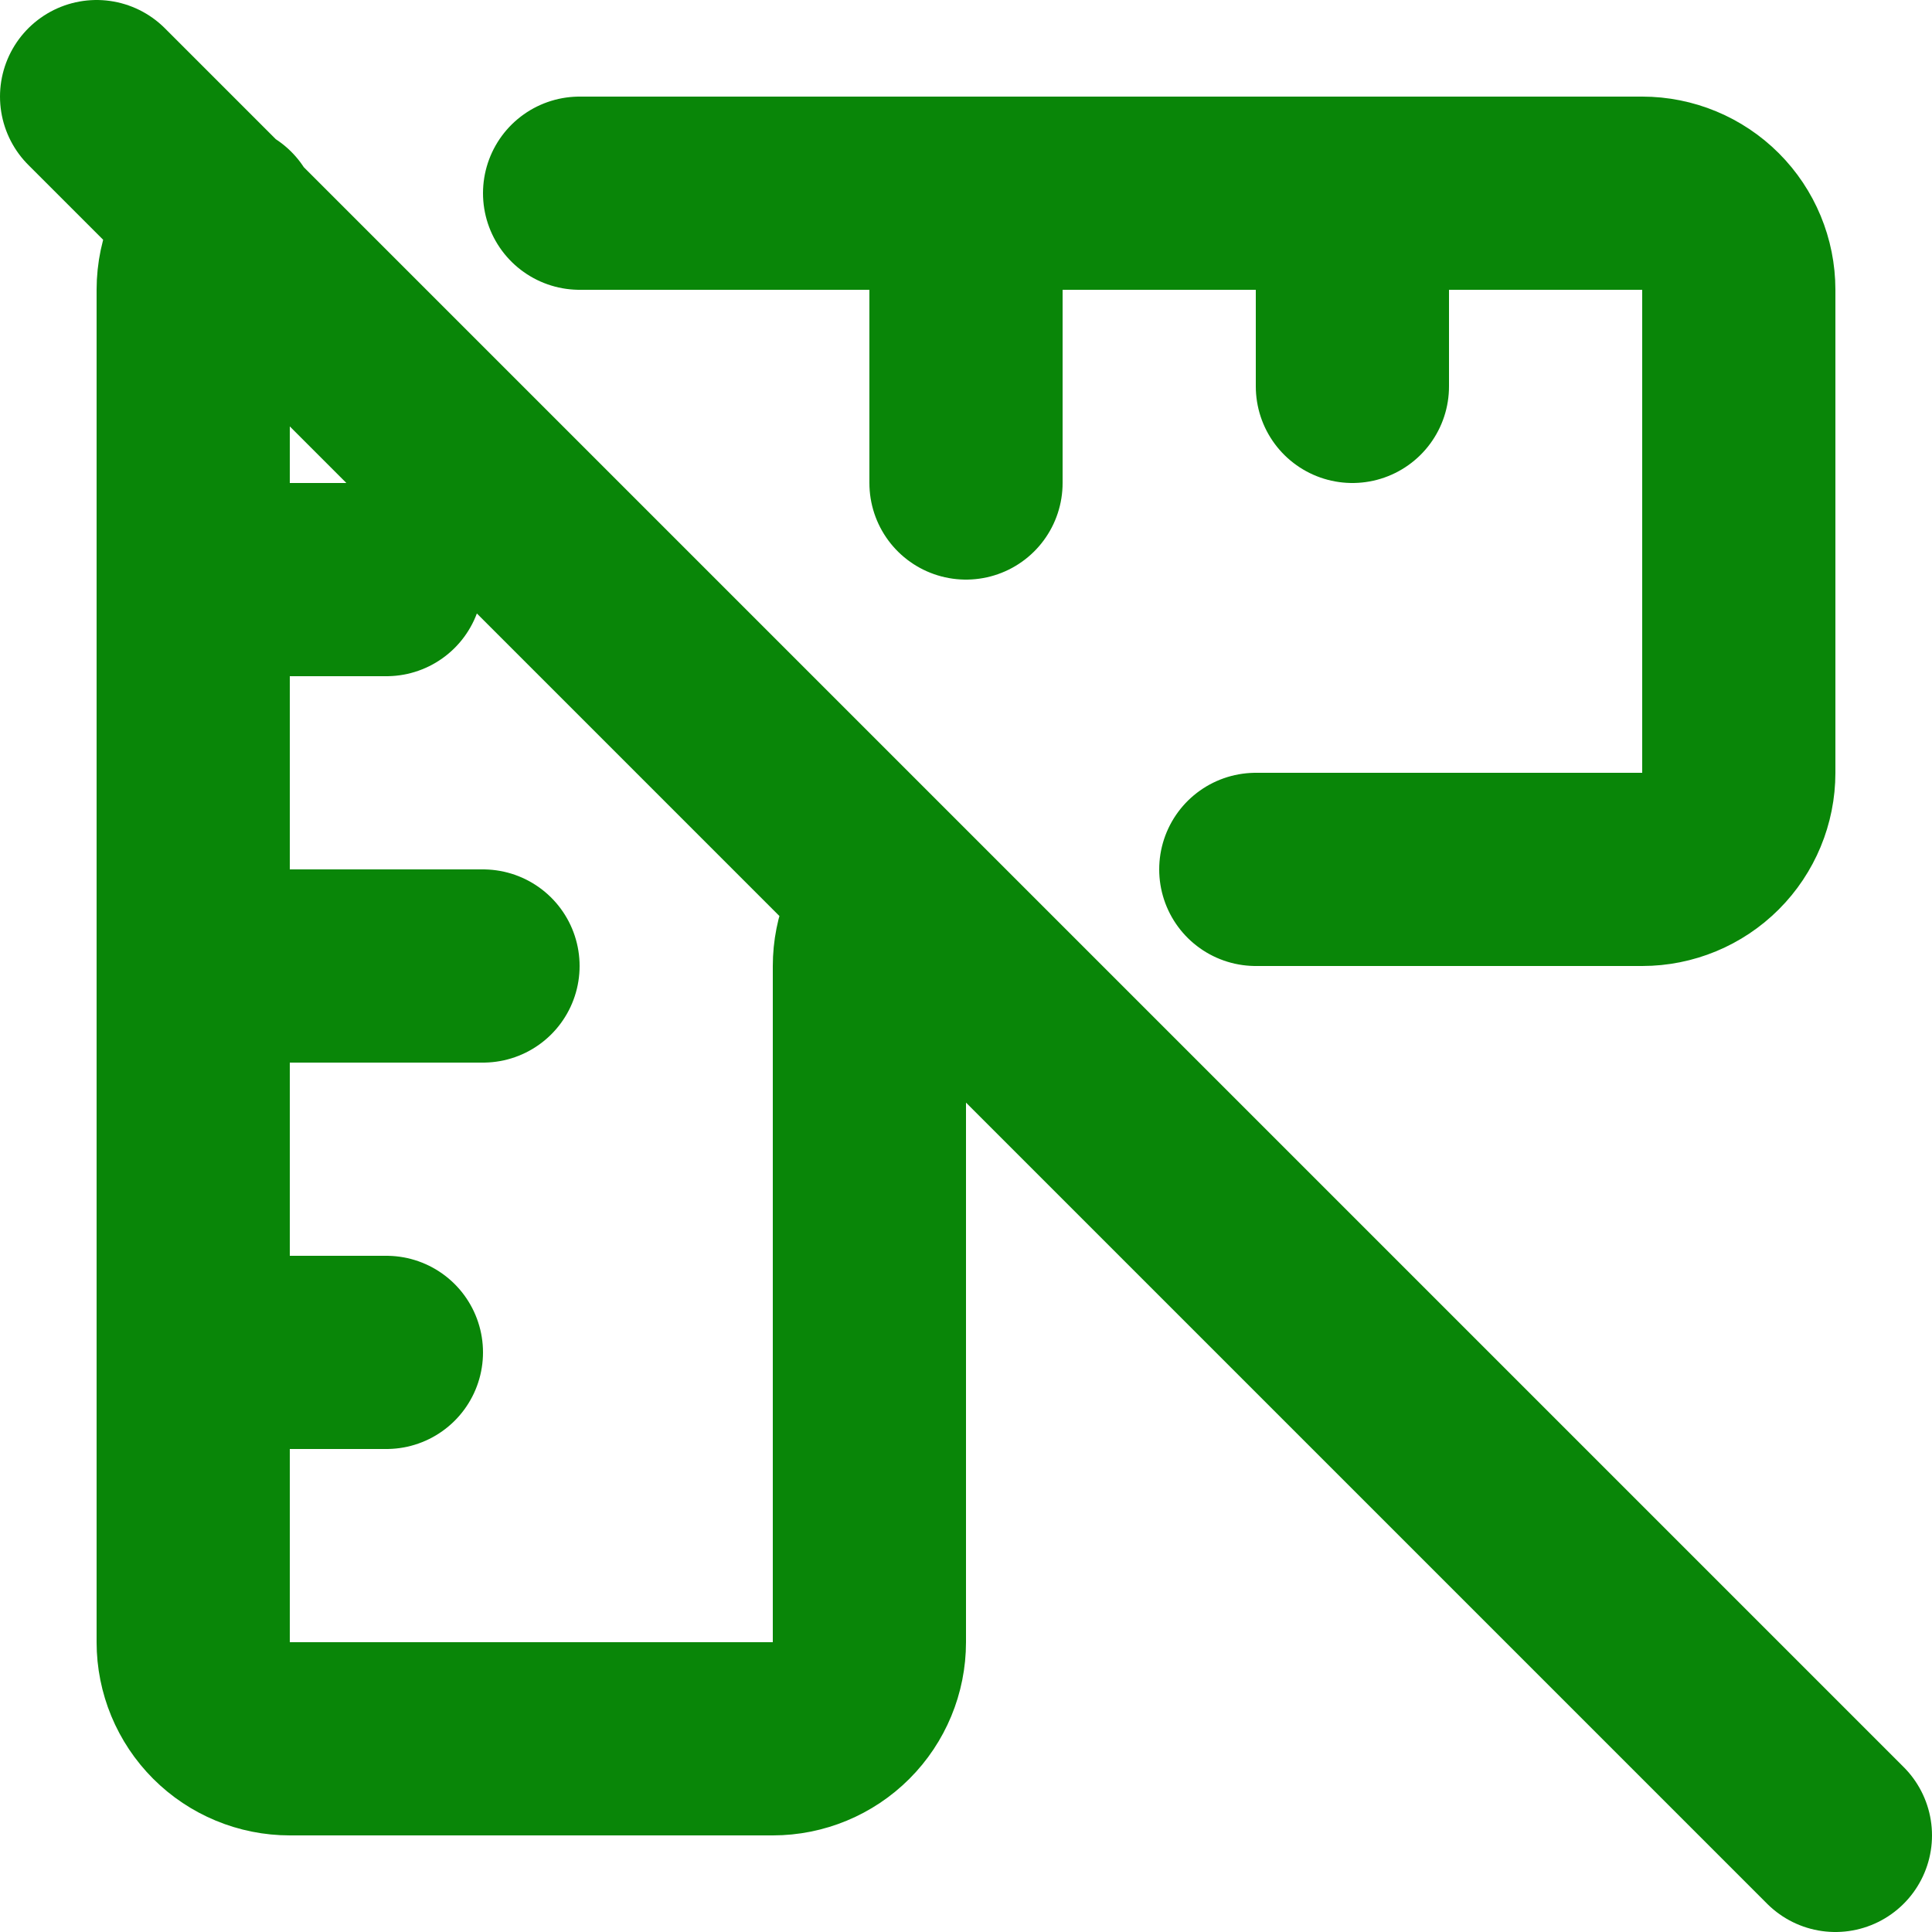 <svg width="40" height="40" viewBox="0 0 40 40" fill="none" xmlns="http://www.w3.org/2000/svg">
<path d="M12 4H34C34.53 4 35.039 4.211 35.414 4.586C35.789 4.961 36 5.47 36 6V16C36 16.53 35.789 17.039 35.414 17.414C35.039 17.789 34.53 18 34 18H26M18.574 18.598C18.206 18.972 18 19.476 18 20V34C18 34.53 17.789 35.039 17.414 35.414C17.039 35.789 16.53 36 16 36H6C5.47 36 4.961 35.789 4.586 35.414C4.211 35.039 4 34.53 4 34V6C4 5.432 4.236 4.92 4.616 4.556M4 12H8M4 20H10M4 28H8M20 4V10M28 4V8M2 2L38 38" stroke="#098608" stroke-width="4" stroke-linecap="round" stroke-linejoin="round"/>
</svg>
